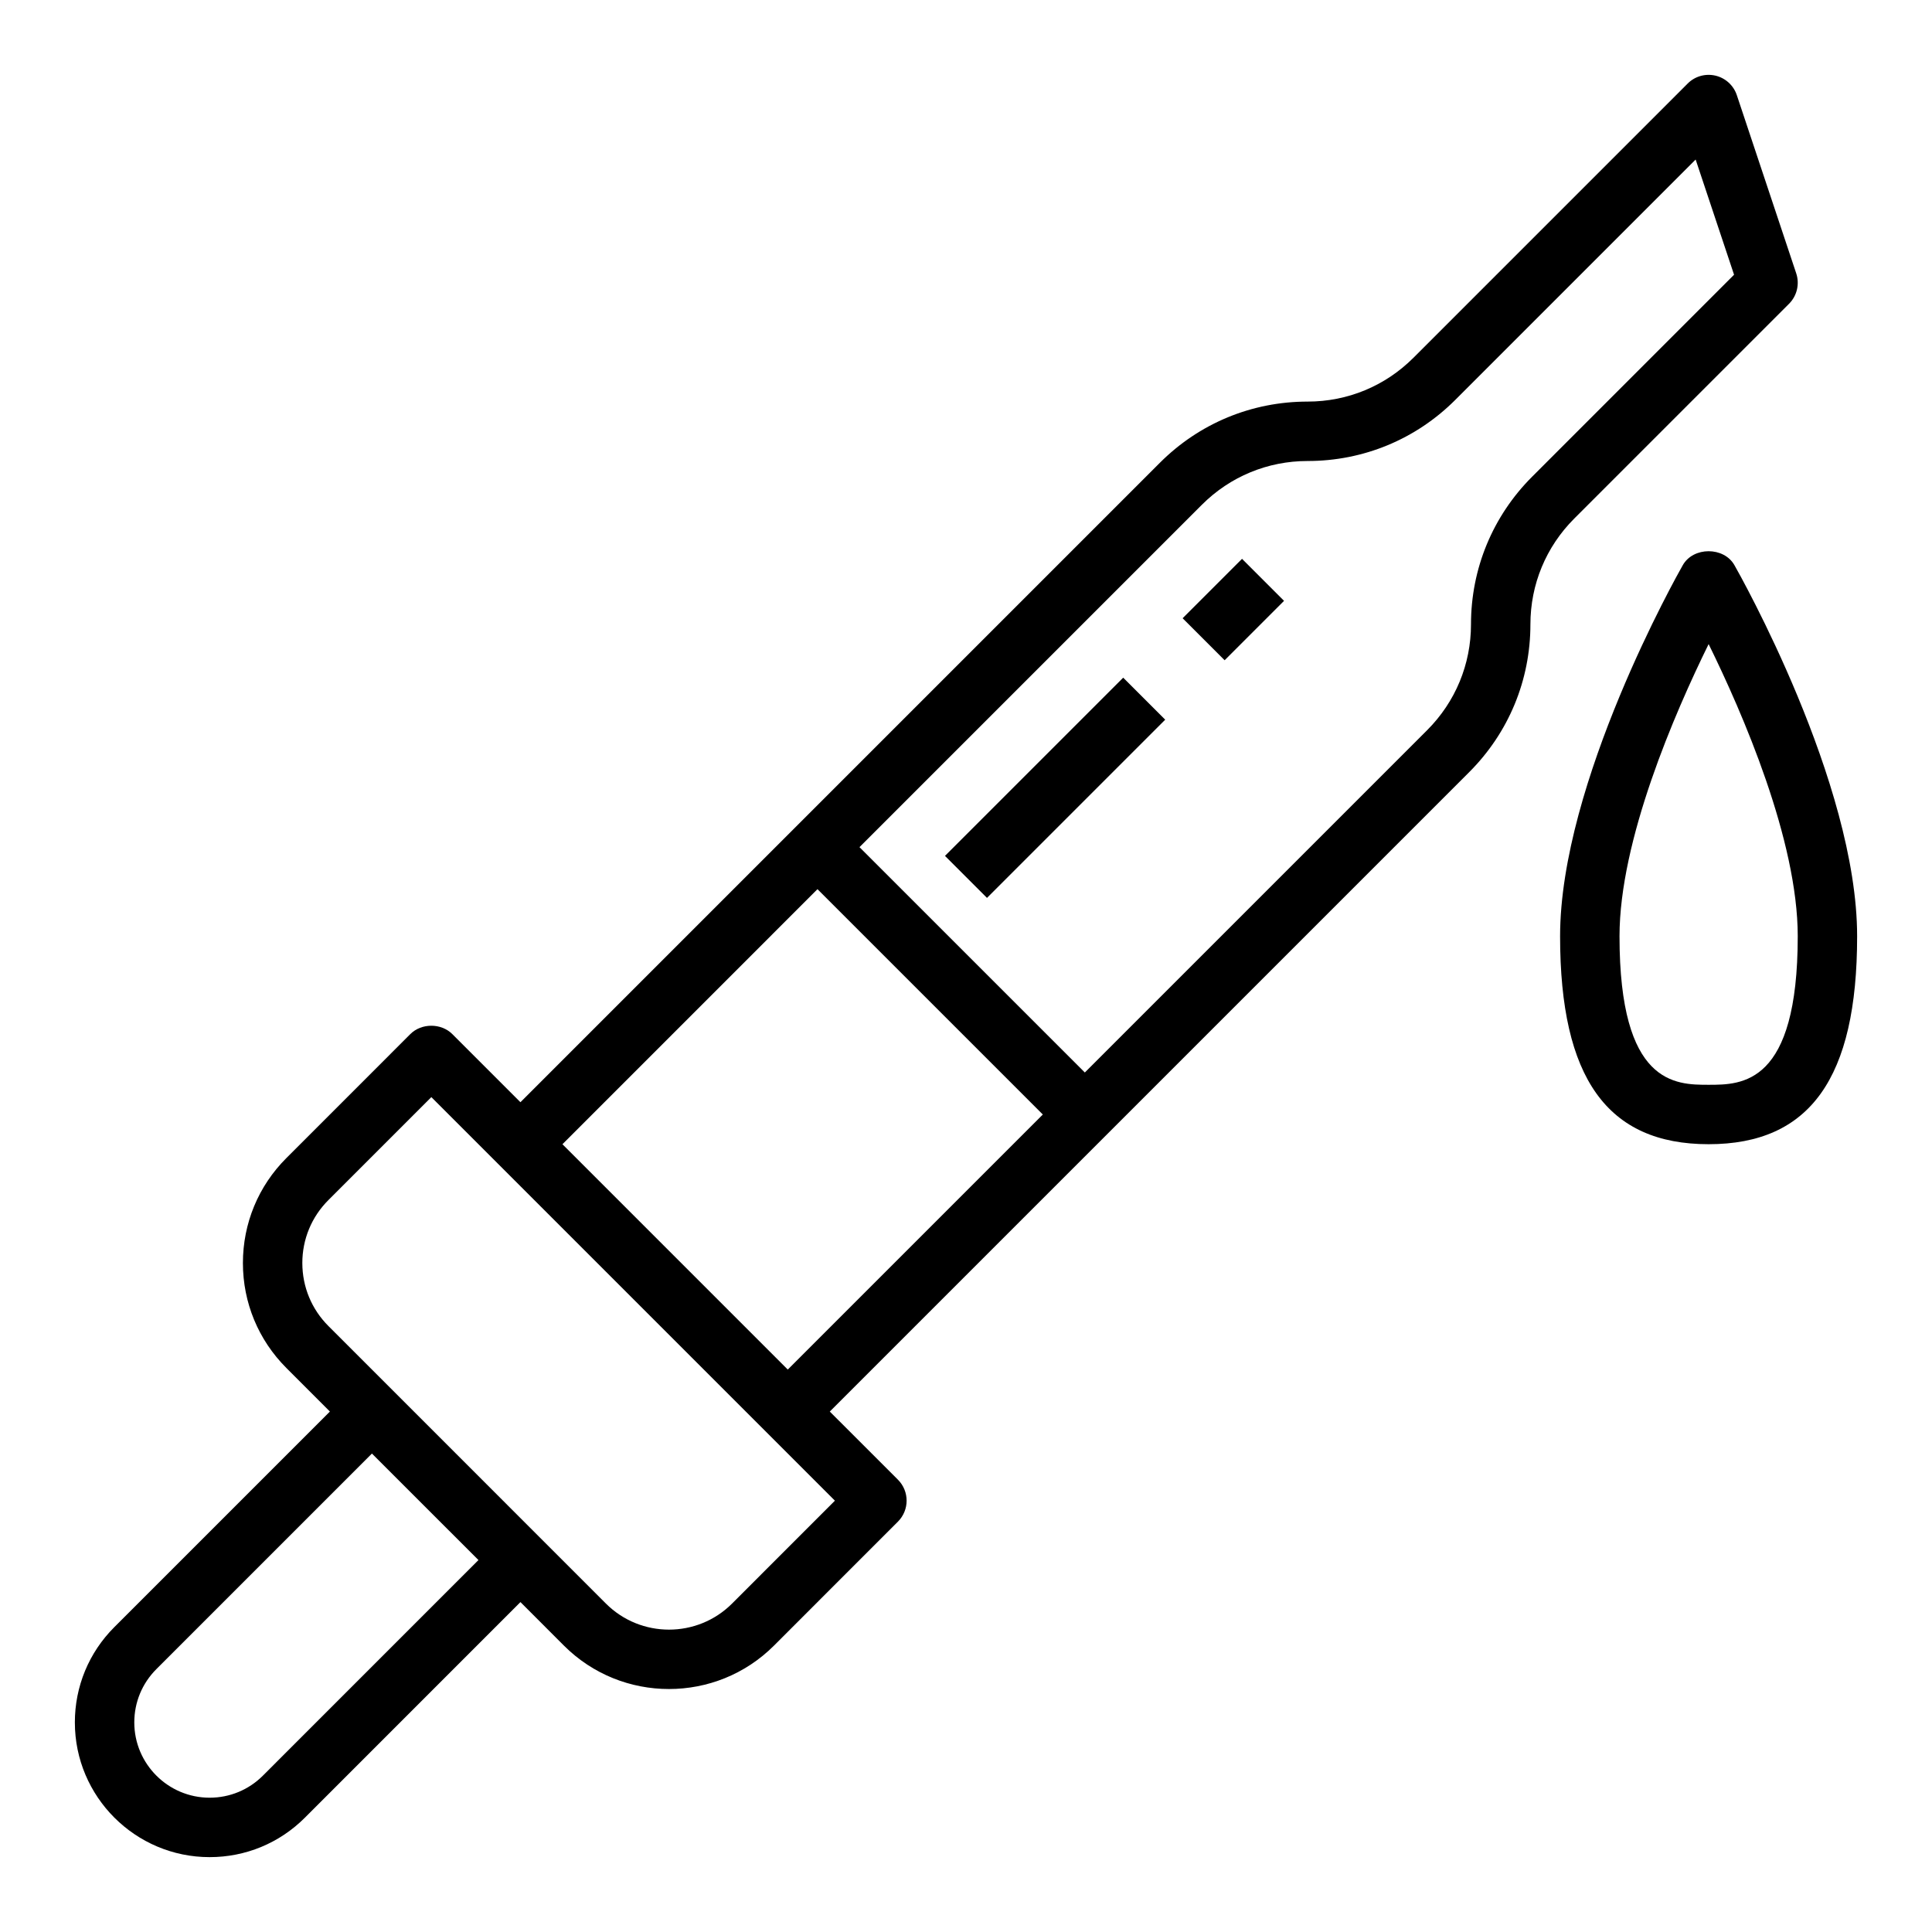 <?xml version="1.0" encoding="UTF-8"?>
<!-- Uploaded to: ICON Repo, www.svgrepo.com, Generator: ICON Repo Mixer Tools -->
<svg fill="#000000" width="800px" height="800px" version="1.1" viewBox="144 144 512 512" xmlns="http://www.w3.org/2000/svg">
 <g>
  <path d="m163.84 600.46c0 19.688 16.02 35.699 35.711 35.699 9.539 0 18.508-3.715 25.246-10.453l57.125-57.137 11.523 11.531c7.676 7.676 17.75 11.508 27.836 11.508 10.086 0 20.16-3.832 27.836-11.508l32.836-32.844c3.078-3.078 3.078-8.055 0-11.133l-18.051-18.047 169.45-169.45c10.461-10.461 16.223-24.371 16.223-39.164 0-10.586 4.125-20.539 11.609-28.031l56.93-56.93c2.109-2.109 2.844-5.227 1.906-8.055l-15.742-47.23c-0.867-2.59-3.008-4.543-5.66-5.172-2.676-0.621-5.449 0.164-7.375 2.102l-72.676 72.676c-7.492 7.484-17.445 11.602-28.031 11.602-14.793 0-28.703 5.754-39.164 16.223l-169.45 169.45-18.051-18.051c-2.953-2.953-8.18-2.953-11.133 0l-32.836 32.844c-7.434 7.422-11.527 17.309-11.527 27.824s4.102 20.402 11.531 27.828l11.523 11.531-57.137 57.137c-6.734 6.738-10.453 15.711-10.453 25.246zm298.66-322.68c7.492-7.492 17.441-11.609 28.031-11.609 14.793 0 28.703-5.754 39.164-16.223l63.668-63.668 10.18 30.527-53.492 53.5c-10.461 10.457-16.223 24.367-16.223 39.156 0 10.586-4.125 20.539-11.609 28.031l-90.727 90.727-59.719-59.715zm-101.86 101.86 59.719 59.719-67.59 67.59-59.715-59.719zm-136.52 99.078c0-6.312 2.457-12.242 6.918-16.695l27.27-27.277 106.95 106.95-27.27 27.277c-9.211 9.195-24.191 9.195-33.402 0l-73.547-73.555c-4.461-4.457-6.918-10.387-6.918-16.699zm-38.684 107.62 57.129-57.133 28.23 28.227-57.129 57.137c-3.769 3.762-8.785 5.84-14.113 5.84-11.008 0-19.965-8.957-19.965-19.953 0-5.332 2.078-10.344 5.848-14.117z"/>
  <path d="m394.43 370.82 47.23-47.23 11.133 11.133-47.23 47.23z"/>
  <path d="m457.41 307.84 15.742-15.742 11.133 11.133-15.742 15.742z"/>
  <path d="m589.96 293.77c-1.328 2.332-32.52 57.609-32.52 98.352 0 37.59 12.508 55.105 39.359 55.105s39.359-17.516 39.359-55.105c0-40.746-31.188-96.023-32.52-98.352-2.793-4.922-10.883-4.922-13.68 0zm6.844 137.71c-8.832 0-23.617 0-23.617-39.359 0-25.473 14.633-59.16 23.617-77.43 8.98 18.254 23.617 51.914 23.617 77.43-0.004 39.359-14.785 39.359-23.617 39.359z"/>
 </g>
</svg>